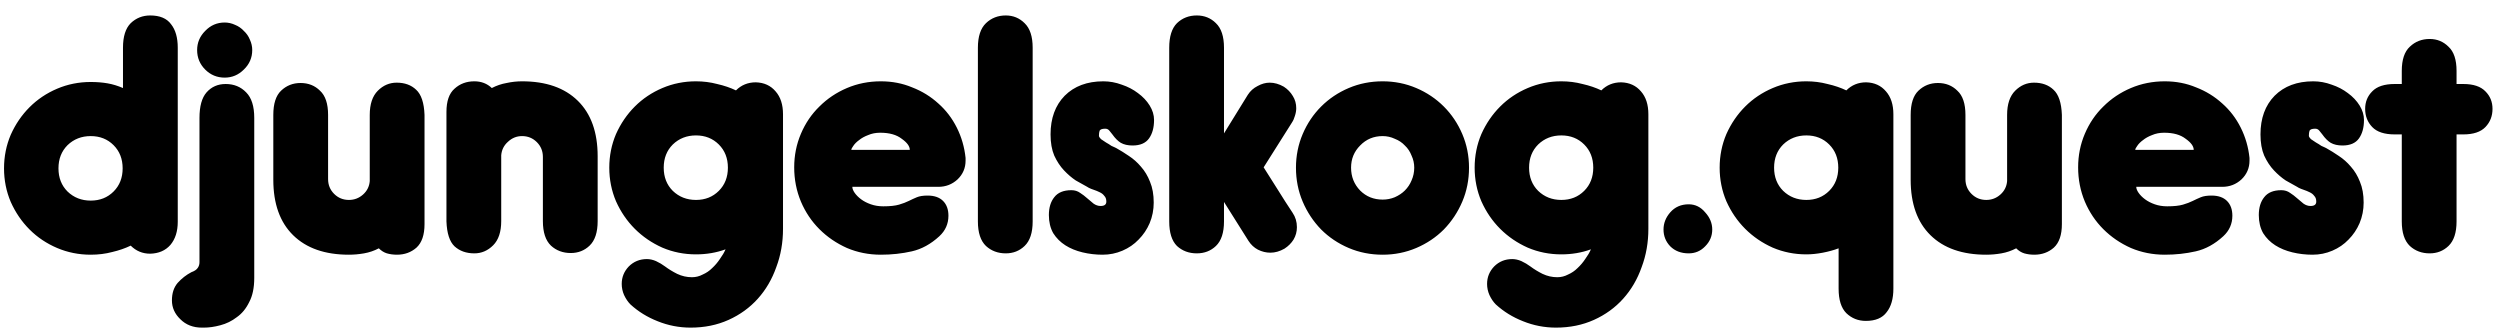 <svg width="744" height="100" viewBox="0 0 744 100" fill="none" xmlns="http://www.w3.org/2000/svg">
<path id="text djungelskog.quest" d="M17.4 50.1C17.4 52.9 18.3 55.2 20.1 57C21.967 58.8 24.267 59.7 27 59.7C29.733 59.7 32 58.8 33.8 57C35.6 55.2 36.5 52.9 36.5 50.1C36.5 47.3 35.6 45 33.8 43.2C32 41.4 29.733 40.5 27 40.5C24.267 40.5 21.967 41.4 20.1 43.2C18.3 45 17.4 47.3 17.4 50.1ZM52.9 66C52.9 68.867 52.167 71.167 50.7 72.9C49.233 74.567 47.233 75.433 44.7 75.5C42.433 75.5 40.5 74.7 38.9 73.1C37.233 73.9 35.4 74.533 33.4 75C31.4 75.533 29.267 75.8 27 75.8C23.467 75.8 20.133 75.133 17 73.8C13.867 72.467 11.133 70.633 8.8 68.3C6.467 65.967 4.6 63.233 3.2 60.1C1.867 56.967 1.2 53.633 1.2 50.1C1.2 46.567 1.867 43.233 3.2 40.1C4.6 36.967 6.467 34.233 8.8 31.9C11.133 29.567 13.867 27.733 17 26.4C20.133 25.067 23.467 24.4 27 24.4C28.8 24.4 30.467 24.533 32 24.8C33.533 25.067 35.067 25.533 36.6 26.2V14.2C36.6 10.867 37.367 8.433 38.9 6.9C40.5 5.367 42.433 4.6 44.7 4.6C47.567 4.6 49.633 5.467 50.9 7.2C52.233 8.867 52.9 11.2 52.9 14.2V66ZM51.165 89.4C51.165 87.267 51.731 85.533 52.865 84.2C54.065 82.867 55.431 81.8 56.965 81C57.898 80.667 58.532 80.233 58.865 79.7C59.198 79.233 59.365 78.667 59.365 78V35.1C59.365 31.633 60.065 29.1 61.465 27.5C62.931 25.833 64.832 25 67.165 25C69.632 25 71.665 25.833 73.265 27.5C74.865 29.1 75.665 31.633 75.665 35.1V82.7C75.665 85.633 75.165 88.033 74.165 89.9C73.231 91.833 71.998 93.333 70.465 94.4C68.998 95.533 67.365 96.333 65.565 96.8C63.831 97.267 62.198 97.5 60.665 97.5H60.065C57.465 97.5 55.331 96.667 53.665 95C51.998 93.4 51.165 91.533 51.165 89.4ZM58.665 14.9C58.665 12.7 59.465 10.8 61.065 9.2C62.665 7.533 64.598 6.7 66.865 6.7C67.931 6.7 68.965 6.933 69.965 7.4C70.965 7.8 71.832 8.4 72.565 9.2C73.365 9.933 73.965 10.8 74.365 11.8C74.832 12.8 75.065 13.833 75.065 14.9C75.065 17.167 74.231 19.1 72.565 20.7C70.965 22.3 69.065 23.1 66.865 23.1C64.598 23.1 62.665 22.3 61.065 20.7C59.465 19.1 58.665 17.167 58.665 14.9ZM126.338 66.7C126.338 69.9 125.538 72.233 123.938 73.7C122.338 75.1 120.405 75.8 118.138 75.8C117.072 75.8 116.072 75.667 115.138 75.4C114.272 75.133 113.472 74.633 112.738 73.9C111.338 74.633 109.872 75.133 108.338 75.4C106.805 75.667 105.305 75.8 103.838 75.8C96.705 75.8 91.172 73.867 87.238 70C83.305 66.133 81.338 60.633 81.338 53.5V34.2C81.338 30.867 82.105 28.467 83.638 27C85.238 25.467 87.172 24.7 89.438 24.7C91.772 24.7 93.705 25.467 95.238 27C96.838 28.467 97.638 30.867 97.638 34.2V53.3C97.638 55.033 98.238 56.5 99.438 57.7C100.638 58.9 102.105 59.5 103.838 59.5C105.438 59.5 106.838 58.967 108.038 57.9C109.238 56.833 109.905 55.5 110.038 53.9V34.2C110.038 31 110.838 28.6 112.438 27C114.038 25.4 115.905 24.6 118.038 24.6C120.438 24.6 122.372 25.3 123.838 26.7C125.372 28.1 126.205 30.6 126.338 34.2V66.7ZM132.863 33.3C132.863 30.1 133.663 27.8 135.263 26.4C136.863 24.933 138.83 24.2 141.163 24.2C143.23 24.2 144.963 24.867 146.363 26.2C147.763 25.467 149.23 24.967 150.763 24.7C152.297 24.367 153.83 24.2 155.363 24.2C162.497 24.2 168.03 26.133 171.963 30C175.897 33.867 177.863 39.367 177.863 46.5V65.8C177.863 69.133 177.063 71.567 175.463 73.1C173.93 74.567 172.063 75.3 169.863 75.3C167.53 75.3 165.563 74.567 163.963 73.1C162.363 71.567 161.563 69.133 161.563 65.8V46.7C161.563 44.967 160.963 43.5 159.763 42.3C158.563 41.1 157.097 40.5 155.363 40.5C153.763 40.5 152.363 41.067 151.163 42.2C149.963 43.267 149.297 44.6 149.163 46.2V65.8C149.163 69 148.363 71.4 146.763 73C145.163 74.6 143.297 75.4 141.163 75.4C138.763 75.4 136.797 74.7 135.263 73.3C133.797 71.9 132.997 69.433 132.863 65.9V33.3ZM197.523 49.9C197.523 52.7 198.423 55 200.223 56.8C202.09 58.6 204.39 59.5 207.123 59.5C209.857 59.5 212.123 58.6 213.923 56.8C215.723 55 216.623 52.7 216.623 49.9C216.623 47.1 215.723 44.8 213.923 43C212.123 41.2 209.857 40.3 207.123 40.3C204.39 40.3 202.09 41.2 200.223 43C198.423 44.8 197.523 47.1 197.523 49.9ZM185.023 84.5C185.023 82.5 185.723 80.767 187.123 79.3C188.59 77.833 190.39 77.1 192.523 77.1C193.39 77.1 194.29 77.3 195.223 77.7C196.223 78.167 197.123 78.7 197.923 79.3C198.99 80.1 200.19 80.833 201.523 81.5C202.923 82.167 204.39 82.5 205.923 82.5C207.057 82.5 208.123 82.233 209.123 81.7C210.19 81.233 211.123 80.6 211.923 79.8C212.79 79 213.557 78.1 214.223 77.1C214.957 76.1 215.523 75.133 215.923 74.2C213.19 75.2 210.257 75.7 207.123 75.7C203.59 75.7 200.257 75.033 197.123 73.7C193.99 72.3 191.257 70.433 188.923 68.1C186.59 65.767 184.723 63.033 183.323 59.9C181.99 56.767 181.323 53.433 181.323 49.9C181.323 46.367 181.99 43.033 183.323 39.9C184.723 36.767 186.59 34.033 188.923 31.7C191.257 29.367 193.99 27.533 197.123 26.2C200.257 24.867 203.59 24.2 207.123 24.2C209.323 24.2 211.423 24.467 213.423 25C215.49 25.467 217.357 26.1 219.023 26.9C220.623 25.3 222.59 24.5 224.923 24.5C227.39 24.567 229.357 25.467 230.823 27.2C232.29 28.867 233.023 31.133 233.023 34V68.1C233.023 72.167 232.357 75.967 231.023 79.5C229.757 83.1 227.923 86.233 225.523 88.9C223.123 91.567 220.223 93.667 216.823 95.2C213.423 96.733 209.657 97.5 205.523 97.5C202.123 97.5 198.857 96.867 195.723 95.6C192.657 94.4 189.957 92.733 187.623 90.6C186.89 89.867 186.257 88.933 185.723 87.8C185.257 86.733 185.023 85.633 185.023 84.5ZM262.855 61.4C264.855 61.4 266.421 61.233 267.555 60.9C268.688 60.567 269.655 60.2 270.455 59.8C271.255 59.4 272.055 59.033 272.855 58.7C273.655 58.367 274.721 58.2 276.055 58.2C278.055 58.2 279.588 58.733 280.655 59.8C281.721 60.867 282.255 62.333 282.255 64.2C282.255 66.6 281.355 68.633 279.555 70.3C277.021 72.633 274.288 74.133 271.355 74.8C268.421 75.467 265.355 75.8 262.155 75.8C258.555 75.8 255.188 75.133 252.055 73.8C248.921 72.4 246.188 70.533 243.855 68.2C241.521 65.867 239.688 63.133 238.355 60C237.021 56.8 236.355 53.4 236.355 49.8C236.355 46.267 237.021 42.933 238.355 39.8C239.688 36.667 241.521 33.967 243.855 31.7C246.188 29.367 248.921 27.533 252.055 26.2C255.188 24.867 258.555 24.2 262.155 24.2C265.488 24.2 268.588 24.8 271.455 26C274.388 27.133 276.988 28.733 279.255 30.8C281.521 32.8 283.355 35.2 284.755 38C286.155 40.8 287.021 43.8 287.355 47V47.8C287.355 50 286.555 51.867 284.955 53.4C283.355 54.867 281.455 55.6 279.255 55.6H253.655C253.655 56.133 253.888 56.733 254.355 57.4C254.821 58.067 255.455 58.7 256.255 59.3C257.055 59.9 258.021 60.4 259.155 60.8C260.288 61.2 261.521 61.4 262.855 61.4ZM270.755 44.6C270.755 43.533 269.955 42.433 268.355 41.3C266.821 40.1 264.688 39.5 261.955 39.5C260.621 39.5 259.421 39.733 258.355 40.2C257.288 40.6 256.388 41.1 255.655 41.7C254.921 42.233 254.355 42.8 253.955 43.4C253.555 43.933 253.355 44.333 253.355 44.6H270.755ZM291.021 14.2C291.021 10.867 291.821 8.433 293.421 6.9C295.021 5.367 296.988 4.6 299.321 4.6C301.521 4.6 303.388 5.367 304.921 6.9C306.521 8.433 307.321 10.867 307.321 14.2V65.9C307.321 69.233 306.521 71.667 304.921 73.2C303.388 74.667 301.521 75.4 299.321 75.4C296.988 75.4 295.021 74.667 293.421 73.2C291.821 71.667 291.021 69.233 291.021 65.9V14.2ZM312.145 64C312.145 61.8 312.678 60.033 313.745 58.7C314.811 57.3 316.511 56.6 318.845 56.6C319.845 56.6 320.711 56.867 321.445 57.4C322.178 57.867 322.878 58.4 323.545 59C324.211 59.533 324.845 60.067 325.445 60.6C326.111 61.067 326.811 61.3 327.545 61.3C328.678 61.3 329.245 60.867 329.245 60C329.245 59.267 329.045 58.7 328.645 58.3C328.311 57.833 327.845 57.467 327.245 57.2C326.711 56.933 326.145 56.7 325.545 56.5C324.945 56.3 324.445 56.1 324.045 55.9L323.545 55.6C322.545 55.067 321.411 54.433 320.145 53.7C318.945 52.9 317.778 51.9 316.645 50.7C315.511 49.5 314.545 48.033 313.745 46.3C313.011 44.567 312.645 42.467 312.645 40C312.645 35.2 314.045 31.367 316.845 28.5C319.711 25.633 323.545 24.2 328.345 24.2C330.211 24.2 332.045 24.533 333.845 25.2C335.645 25.8 337.245 26.633 338.645 27.7C340.111 28.767 341.278 30 342.145 31.4C343.011 32.8 343.445 34.233 343.445 35.7C343.445 37.967 342.945 39.8 341.945 41.2C340.945 42.6 339.311 43.3 337.045 43.3C335.645 43.3 334.478 43.033 333.545 42.5C332.678 41.967 331.845 41.133 331.045 40C330.911 39.8 330.645 39.467 330.245 39C329.911 38.533 329.478 38.3 328.945 38.3C328.011 38.3 327.445 38.5 327.245 38.9C327.111 39.3 327.045 39.8 327.045 40.4C327.045 40.667 327.245 41 327.645 41.4C328.111 41.733 328.611 42.067 329.145 42.4C329.745 42.733 330.278 43.067 330.745 43.4C331.278 43.667 331.645 43.833 331.845 43.9L332.245 44.1C333.445 44.767 334.678 45.533 335.945 46.4C337.278 47.267 338.478 48.333 339.545 49.6C340.678 50.867 341.578 52.367 342.245 54.1C342.978 55.833 343.345 57.9 343.345 60.3C343.345 62.433 342.945 64.467 342.145 66.4C341.345 68.267 340.245 69.9 338.845 71.3C337.511 72.7 335.911 73.8 334.045 74.6C332.178 75.4 330.211 75.8 328.145 75.8C326.078 75.8 324.078 75.567 322.145 75.1C320.211 74.633 318.511 73.933 317.045 73C315.578 72.067 314.378 70.867 313.445 69.4C312.578 67.867 312.145 66.067 312.145 64ZM364.261 39.7L371.361 28.2C372.094 27.067 373.061 26.2 374.261 25.6C375.461 24.933 376.661 24.6 377.861 24.6C379.261 24.6 380.661 25 382.061 25.8C383.194 26.533 384.094 27.467 384.761 28.6C385.428 29.667 385.761 30.867 385.761 32.2C385.761 32.933 385.628 33.7 385.361 34.5C385.161 35.233 384.861 35.9 384.461 36.5L376.061 49.8C377.528 52.067 378.961 54.333 380.361 56.6C381.761 58.867 383.194 61.1 384.661 63.3C385.528 64.567 385.961 66 385.961 67.6C385.961 68.933 385.628 70.167 384.961 71.3C384.294 72.367 383.394 73.267 382.261 74C380.861 74.8 379.461 75.2 378.061 75.2C376.794 75.2 375.561 74.9 374.361 74.3C373.228 73.7 372.294 72.833 371.561 71.7L364.261 60.1V65.9C364.261 69.233 363.461 71.667 361.861 73.2C360.328 74.667 358.428 75.4 356.161 75.4C353.828 75.4 351.861 74.667 350.261 73.2C348.728 71.667 347.961 69.233 347.961 65.9V14.2C347.961 10.867 348.728 8.433 350.261 6.9C351.861 5.367 353.828 4.6 356.161 4.6C358.428 4.6 360.328 5.367 361.861 6.9C363.461 8.433 364.261 10.867 364.261 14.2V39.7ZM402.079 49.9C402.079 52.567 402.979 54.833 404.779 56.7C406.579 58.5 408.812 59.4 411.479 59.4C412.746 59.4 413.946 59.167 415.079 58.7C416.279 58.167 417.279 57.5 418.079 56.7C418.946 55.833 419.612 54.833 420.079 53.7C420.612 52.5 420.879 51.233 420.879 49.9C420.879 48.633 420.612 47.433 420.079 46.3C419.612 45.1 418.946 44.1 418.079 43.3C417.279 42.433 416.279 41.767 415.079 41.3C413.946 40.767 412.746 40.5 411.479 40.5C408.812 40.5 406.579 41.433 404.779 43.3C402.979 45.1 402.079 47.3 402.079 49.9ZM385.679 49.9C385.679 46.367 386.346 43.033 387.679 39.9C389.012 36.767 390.846 34.033 393.179 31.7C395.512 29.367 398.246 27.533 401.379 26.2C404.512 24.867 407.879 24.2 411.479 24.2C415.012 24.2 418.346 24.867 421.479 26.2C424.612 27.533 427.346 29.367 429.679 31.7C432.012 34.033 433.846 36.767 435.179 39.9C436.512 43.033 437.179 46.367 437.179 49.9C437.179 53.5 436.512 56.867 435.179 60C433.846 63.133 432.012 65.9 429.679 68.3C427.346 70.633 424.612 72.467 421.479 73.8C418.346 75.133 415.012 75.8 411.479 75.8C407.879 75.8 404.512 75.133 401.379 73.8C398.246 72.467 395.512 70.633 393.179 68.3C390.846 65.9 389.012 63.133 387.679 60C386.346 56.867 385.679 53.5 385.679 49.9ZM455.055 49.9C455.055 52.7 455.955 55 457.755 56.8C459.621 58.6 461.921 59.5 464.655 59.5C467.388 59.5 469.655 58.6 471.455 56.8C473.255 55 474.155 52.7 474.155 49.9C474.155 47.1 473.255 44.8 471.455 43C469.655 41.2 467.388 40.3 464.655 40.3C461.921 40.3 459.621 41.2 457.755 43C455.955 44.8 455.055 47.1 455.055 49.9ZM442.555 84.5C442.555 82.5 443.255 80.767 444.655 79.3C446.121 77.833 447.921 77.1 450.055 77.1C450.921 77.1 451.821 77.3 452.755 77.7C453.755 78.167 454.655 78.7 455.455 79.3C456.521 80.1 457.721 80.833 459.055 81.5C460.455 82.167 461.921 82.5 463.455 82.5C464.588 82.5 465.655 82.233 466.655 81.7C467.721 81.233 468.655 80.6 469.455 79.8C470.321 79 471.088 78.1 471.755 77.1C472.488 76.1 473.055 75.133 473.455 74.2C470.721 75.2 467.788 75.7 464.655 75.7C461.121 75.7 457.788 75.033 454.655 73.7C451.521 72.3 448.788 70.433 446.455 68.1C444.121 65.767 442.255 63.033 440.855 59.9C439.521 56.767 438.855 53.433 438.855 49.9C438.855 46.367 439.521 43.033 440.855 39.9C442.255 36.767 444.121 34.033 446.455 31.7C448.788 29.367 451.521 27.533 454.655 26.2C457.788 24.867 461.121 24.2 464.655 24.2C466.855 24.2 468.955 24.467 470.955 25C473.021 25.467 474.888 26.1 476.555 26.9C478.155 25.3 480.121 24.5 482.455 24.5C484.921 24.567 486.888 25.467 488.355 27.2C489.821 28.867 490.555 31.133 490.555 34V68.1C490.555 72.167 489.888 75.967 488.555 79.5C487.288 83.1 485.455 86.233 483.055 88.9C480.655 91.567 477.755 93.667 474.355 95.2C470.955 96.733 467.188 97.5 463.055 97.5C459.655 97.5 456.388 96.867 453.255 95.6C450.188 94.4 447.488 92.733 445.155 90.6C444.421 89.867 443.788 88.933 443.255 87.8C442.788 86.733 442.555 85.633 442.555 84.5ZM495.063 68.3C495.063 66.433 495.729 64.733 497.063 63.2C498.463 61.6 500.296 60.8 502.563 60.8C504.496 60.8 506.129 61.6 507.463 63.2C508.863 64.733 509.563 66.433 509.563 68.3C509.563 70.233 508.863 71.9 507.463 73.3C506.129 74.7 504.496 75.4 502.563 75.4C500.296 75.4 498.463 74.7 497.063 73.3C495.729 71.9 495.063 70.233 495.063 68.3ZM527.97 49.9C527.97 52.7 528.87 55 530.67 56.8C532.537 58.6 534.837 59.5 537.57 59.5C540.304 59.5 542.57 58.6 544.37 56.8C546.17 55 547.07 52.7 547.07 49.9C547.07 47.1 546.17 44.8 544.37 43C542.57 41.2 540.304 40.3 537.57 40.3C534.837 40.3 532.537 41.2 530.67 43C528.87 44.8 527.97 47.1 527.97 49.9ZM563.47 85.9C563.47 88.9 562.804 91.233 561.47 92.9C560.204 94.633 558.137 95.5 555.27 95.5C553.004 95.5 551.07 94.733 549.47 93.2C547.937 91.667 547.17 89.233 547.17 85.9V73.9C545.77 74.433 544.204 74.867 542.47 75.2C540.737 75.533 539.104 75.7 537.57 75.7C534.037 75.7 530.704 75.033 527.57 73.7C524.437 72.3 521.704 70.433 519.37 68.1C517.037 65.767 515.17 63.033 513.77 59.9C512.437 56.767 511.77 53.433 511.77 49.9C511.77 46.367 512.437 43.033 513.77 39.9C515.17 36.767 517.037 34.033 519.37 31.7C521.704 29.367 524.437 27.533 527.57 26.2C530.704 24.867 534.037 24.2 537.57 24.2C539.77 24.2 541.87 24.467 543.87 25C545.937 25.467 547.804 26.1 549.47 26.9C551.07 25.3 553.037 24.5 555.37 24.5C557.837 24.567 559.804 25.467 561.27 27.2C562.737 28.867 563.47 31.133 563.47 34V85.9ZM613.616 66.7C613.616 69.9 612.816 72.233 611.216 73.7C609.616 75.1 607.682 75.8 605.416 75.8C604.349 75.8 603.349 75.667 602.416 75.4C601.549 75.133 600.749 74.633 600.016 73.9C598.616 74.633 597.149 75.133 595.616 75.4C594.082 75.667 592.582 75.8 591.116 75.8C583.982 75.8 578.449 73.867 574.516 70C570.582 66.133 568.616 60.633 568.616 53.5V34.2C568.616 30.867 569.382 28.467 570.916 27C572.516 25.467 574.449 24.7 576.716 24.7C579.049 24.7 580.982 25.467 582.516 27C584.116 28.467 584.916 30.867 584.916 34.2V53.3C584.916 55.033 585.516 56.5 586.716 57.7C587.916 58.9 589.382 59.5 591.116 59.5C592.716 59.5 594.116 58.967 595.316 57.9C596.516 56.833 597.182 55.5 597.316 53.9V34.2C597.316 31 598.116 28.6 599.716 27C601.316 25.4 603.182 24.6 605.316 24.6C607.716 24.6 609.649 25.3 611.116 26.7C612.649 28.1 613.482 30.6 613.616 34.2V66.7ZM644.952 61.4C646.952 61.4 648.519 61.233 649.652 60.9C650.786 60.567 651.752 60.2 652.552 59.8C653.352 59.4 654.152 59.033 654.952 58.7C655.752 58.367 656.819 58.2 658.152 58.2C660.152 58.2 661.686 58.733 662.752 59.8C663.819 60.867 664.352 62.333 664.352 64.2C664.352 66.6 663.452 68.633 661.652 70.3C659.119 72.633 656.386 74.133 653.452 74.8C650.519 75.467 647.452 75.8 644.252 75.8C640.652 75.8 637.286 75.133 634.152 73.8C631.019 72.4 628.286 70.533 625.952 68.2C623.619 65.867 621.786 63.133 620.452 60C619.119 56.8 618.452 53.4 618.452 49.8C618.452 46.267 619.119 42.933 620.452 39.8C621.786 36.667 623.619 33.967 625.952 31.7C628.286 29.367 631.019 27.533 634.152 26.2C637.286 24.867 640.652 24.2 644.252 24.2C647.586 24.2 650.686 24.8 653.552 26C656.486 27.133 659.086 28.733 661.352 30.8C663.619 32.8 665.452 35.2 666.852 38C668.252 40.8 669.119 43.8 669.452 47V47.8C669.452 50 668.652 51.867 667.052 53.4C665.452 54.867 663.552 55.6 661.352 55.6H635.752C635.752 56.133 635.986 56.733 636.452 57.4C636.919 58.067 637.552 58.7 638.352 59.3C639.152 59.9 640.119 60.4 641.252 60.8C642.386 61.2 643.619 61.4 644.952 61.4ZM652.852 44.6C652.852 43.533 652.052 42.433 650.452 41.3C648.919 40.1 646.786 39.5 644.052 39.5C642.719 39.5 641.519 39.733 640.452 40.2C639.386 40.6 638.486 41.1 637.752 41.7C637.019 42.233 636.452 42.8 636.052 43.4C635.652 43.933 635.452 44.333 635.452 44.6H652.852ZM672.219 64C672.219 61.8 672.752 60.033 673.819 58.7C674.885 57.3 676.585 56.6 678.919 56.6C679.919 56.6 680.785 56.867 681.519 57.4C682.252 57.867 682.952 58.4 683.619 59C684.285 59.533 684.919 60.067 685.519 60.6C686.185 61.067 686.885 61.3 687.619 61.3C688.752 61.3 689.319 60.867 689.319 60C689.319 59.267 689.119 58.7 688.719 58.3C688.385 57.833 687.919 57.467 687.319 57.2C686.785 56.933 686.219 56.7 685.619 56.5C685.019 56.3 684.519 56.1 684.119 55.9L683.619 55.6C682.619 55.067 681.485 54.433 680.219 53.7C679.019 52.9 677.852 51.9 676.719 50.7C675.585 49.5 674.619 48.033 673.819 46.3C673.085 44.567 672.719 42.467 672.719 40C672.719 35.2 674.119 31.367 676.919 28.5C679.785 25.633 683.619 24.2 688.419 24.2C690.285 24.2 692.119 24.533 693.919 25.2C695.719 25.8 697.319 26.633 698.719 27.7C700.185 28.767 701.352 30 702.219 31.4C703.085 32.8 703.519 34.233 703.519 35.7C703.519 37.967 703.019 39.8 702.019 41.2C701.019 42.6 699.385 43.3 697.119 43.3C695.719 43.3 694.552 43.033 693.619 42.5C692.752 41.967 691.919 41.133 691.119 40C690.985 39.8 690.719 39.467 690.319 39C689.985 38.533 689.552 38.3 689.019 38.3C688.085 38.3 687.519 38.5 687.319 38.9C687.185 39.3 687.119 39.8 687.119 40.4C687.119 40.667 687.319 41 687.719 41.4C688.185 41.733 688.685 42.067 689.219 42.4C689.819 42.733 690.352 43.067 690.819 43.4C691.352 43.667 691.719 43.833 691.919 43.9L692.319 44.1C693.519 44.767 694.752 45.533 696.019 46.4C697.352 47.267 698.552 48.333 699.619 49.6C700.752 50.867 701.652 52.367 702.319 54.1C703.052 55.833 703.419 57.9 703.419 60.3C703.419 62.433 703.019 64.467 702.219 66.4C701.419 68.267 700.319 69.9 698.919 71.3C697.585 72.7 695.985 73.8 694.119 74.6C692.252 75.4 690.285 75.8 688.219 75.8C686.152 75.8 684.152 75.567 682.219 75.1C680.285 74.633 678.585 73.933 677.119 73C675.652 72.067 674.452 70.867 673.519 69.4C672.652 67.867 672.219 66.067 672.219 64ZM714.77 21.1C714.77 17.767 715.57 15.367 717.17 13.9C718.77 12.367 720.737 11.6 723.07 11.6C725.27 11.6 727.137 12.367 728.67 13.9C730.27 15.367 731.07 17.767 731.07 21.1V25H733.07C736.07 25 738.27 25.733 739.67 27.2C741.07 28.6 741.77 30.333 741.77 32.4C741.77 34.533 741.07 36.333 739.67 37.8C738.27 39.267 736.07 40 733.07 40H731.07V65.9C731.07 69.233 730.27 71.667 728.67 73.2C727.137 74.667 725.27 75.4 723.07 75.4C720.737 75.4 718.77 74.667 717.17 73.2C715.57 71.667 714.77 69.233 714.77 65.9V40H712.67C709.604 40 707.37 39.267 705.97 37.8C704.57 36.333 703.87 34.533 703.87 32.4C703.87 30.333 704.57 28.6 705.97 27.2C707.37 25.733 709.604 25 712.67 25H714.77V21.1Z" fill="black"/>
</svg>
